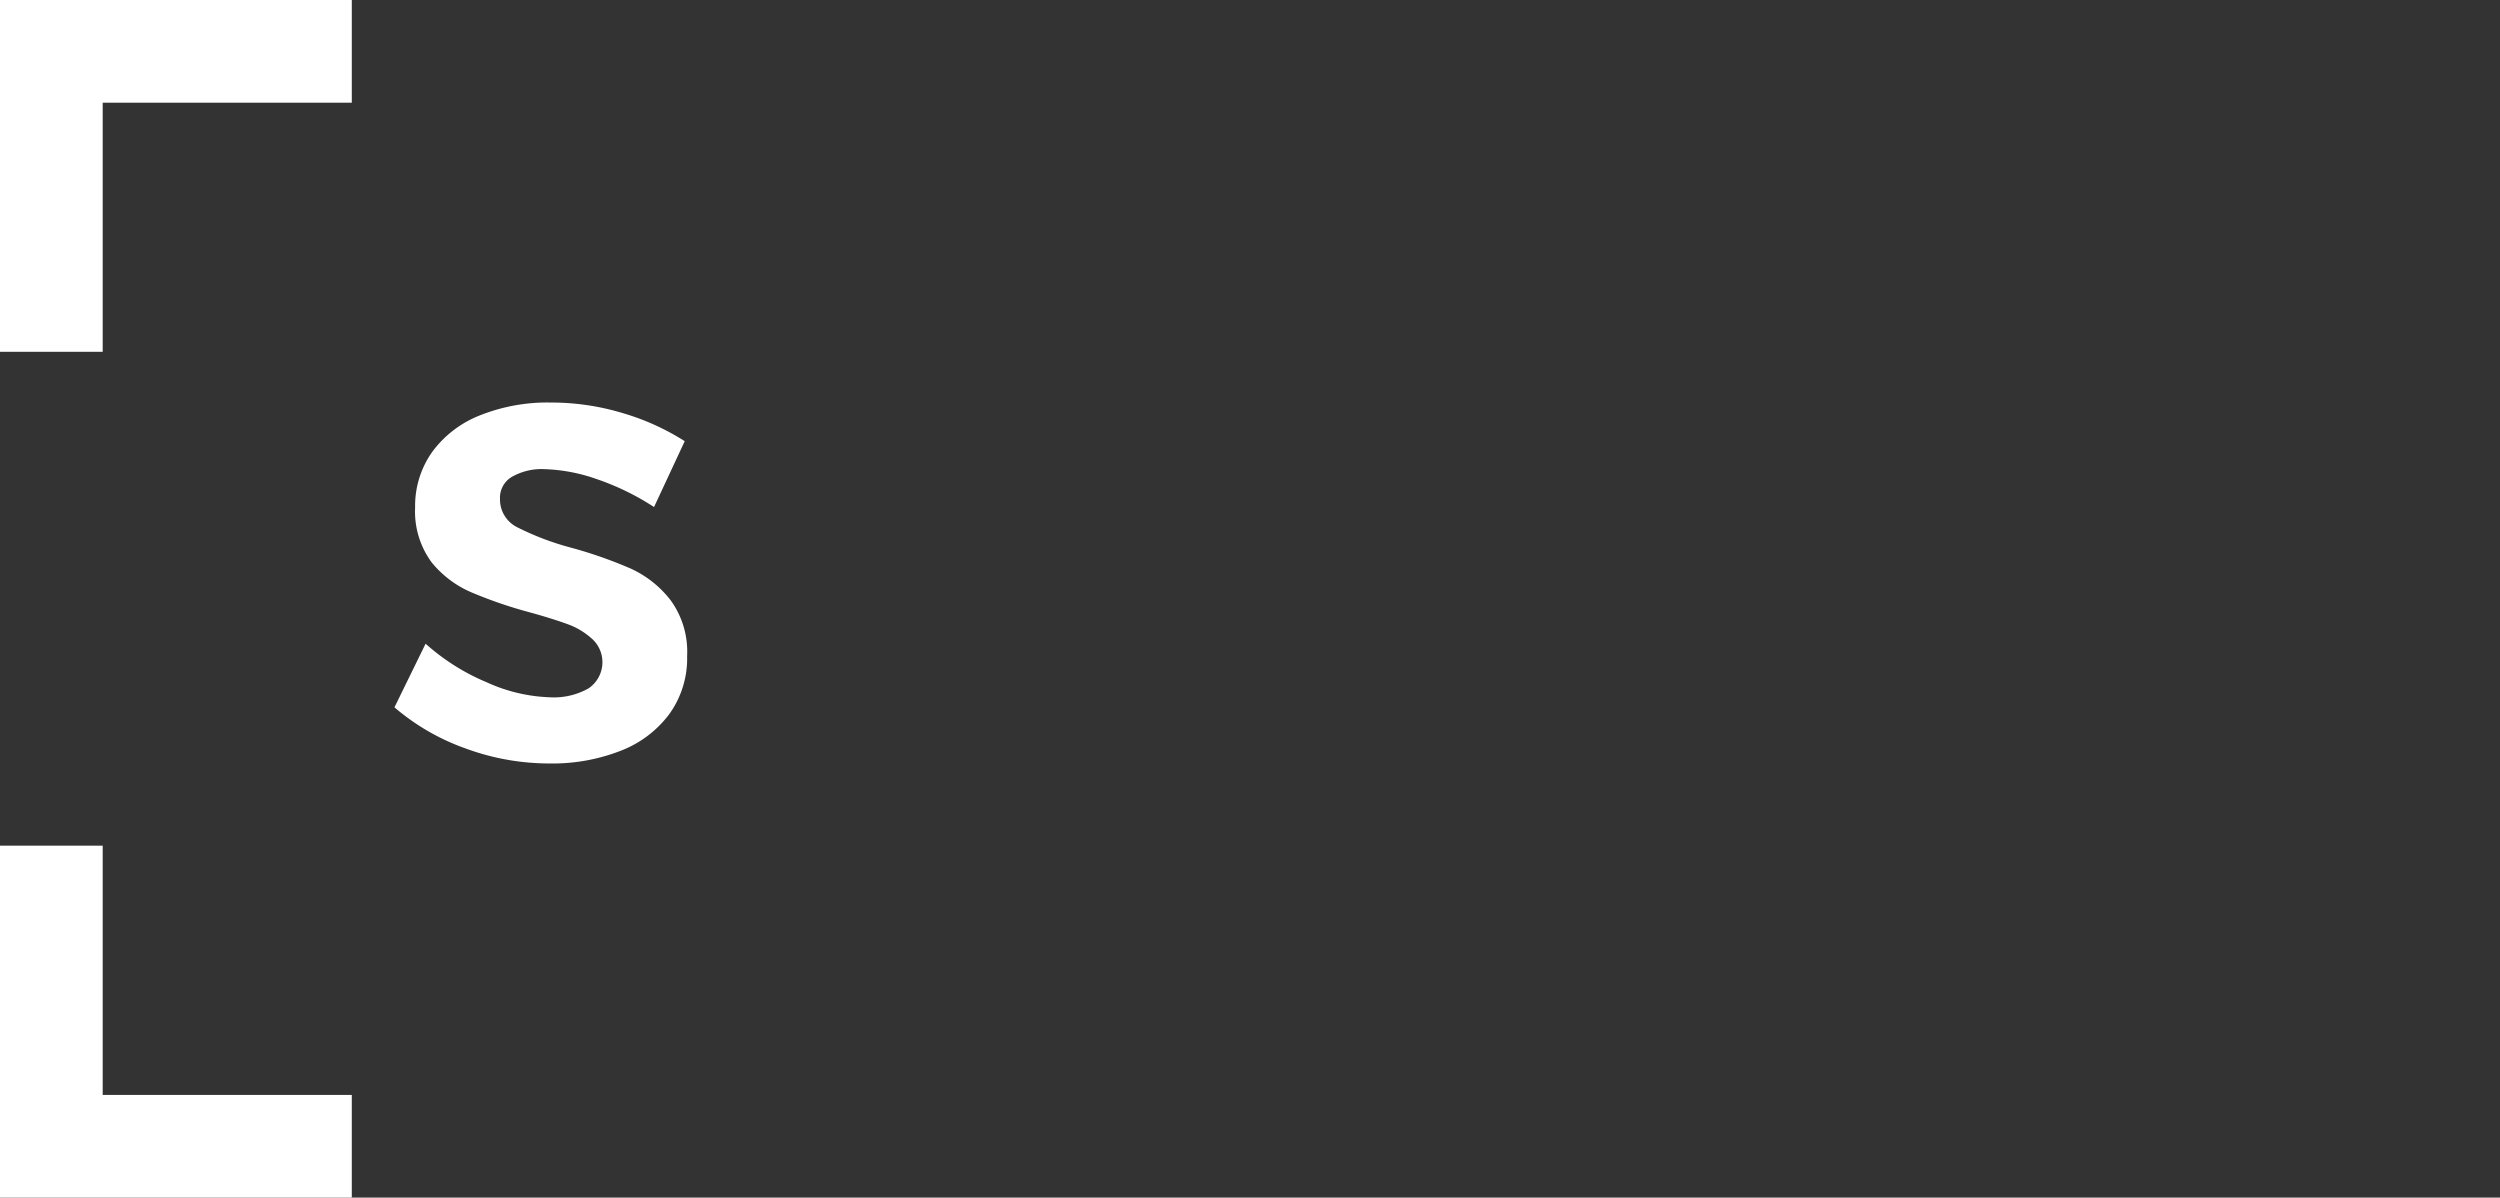 <svg id="Layer_1" data-name="Layer 1" xmlns="http://www.w3.org/2000/svg" viewBox="0 0 167 80">
  <rect x="0" y="0" width="167" height="80" fill="#333333" stroke="none"/>
  <defs>
    <style>.cls-1{fill:#fff;}</style>
  </defs>
  <title>space-logo-white</title>
  <polygon class="cls-1" points="6.86 23.5 0 23.5 0 0 23.5 0 23.5 6.86 6.86 6.86 6.86 23.5" />
  <polygon class="cls-1" points="23.5 80 0 80 0 56.49 6.86 56.49 6.86 73.14 23.5 73.14 23.5 80" />
  <path class="cls-1" d="M39.85,32a11.53,11.53,0,0,0-3.47-.66,4,4,0,0,0-2.18.51,1.61,1.61,0,0,0-.8,1.47,2.07,2.07,0,0,0,1.15,1.9,18.33,18.33,0,0,0,3.58,1.36,29.45,29.45,0,0,1,4,1.4,7.09,7.09,0,0,1,2.67,2.12,5.84,5.84,0,0,1,1.1,3.72,6.36,6.36,0,0,1-1.19,3.88,7.33,7.33,0,0,1-3.27,2.46,12.51,12.51,0,0,1-4.73.84,16.19,16.19,0,0,1-5.6-1,15,15,0,0,1-4.76-2.75L28.43,43a14.48,14.48,0,0,0,4.09,2.58,11,11,0,0,0,4.23,1,4.7,4.7,0,0,0,2.57-.6,2.11,2.11,0,0,0,.3-3.24,4.9,4.9,0,0,0-1.58-1c-.64-.24-1.51-.52-2.63-.83a29.46,29.46,0,0,1-3.94-1.35,6.93,6.93,0,0,1-2.64-2,5.72,5.72,0,0,1-1.1-3.66,6.23,6.23,0,0,1,1.14-3.71,7.24,7.24,0,0,1,3.18-2.44,12.16,12.16,0,0,1,4.77-.86,16.43,16.43,0,0,1,4.76.7,16.19,16.19,0,0,1,4.16,1.88l-2.05,4.4A17.13,17.13,0,0,0,39.85,32Z" transform="translate(0 0)" />
</svg>
